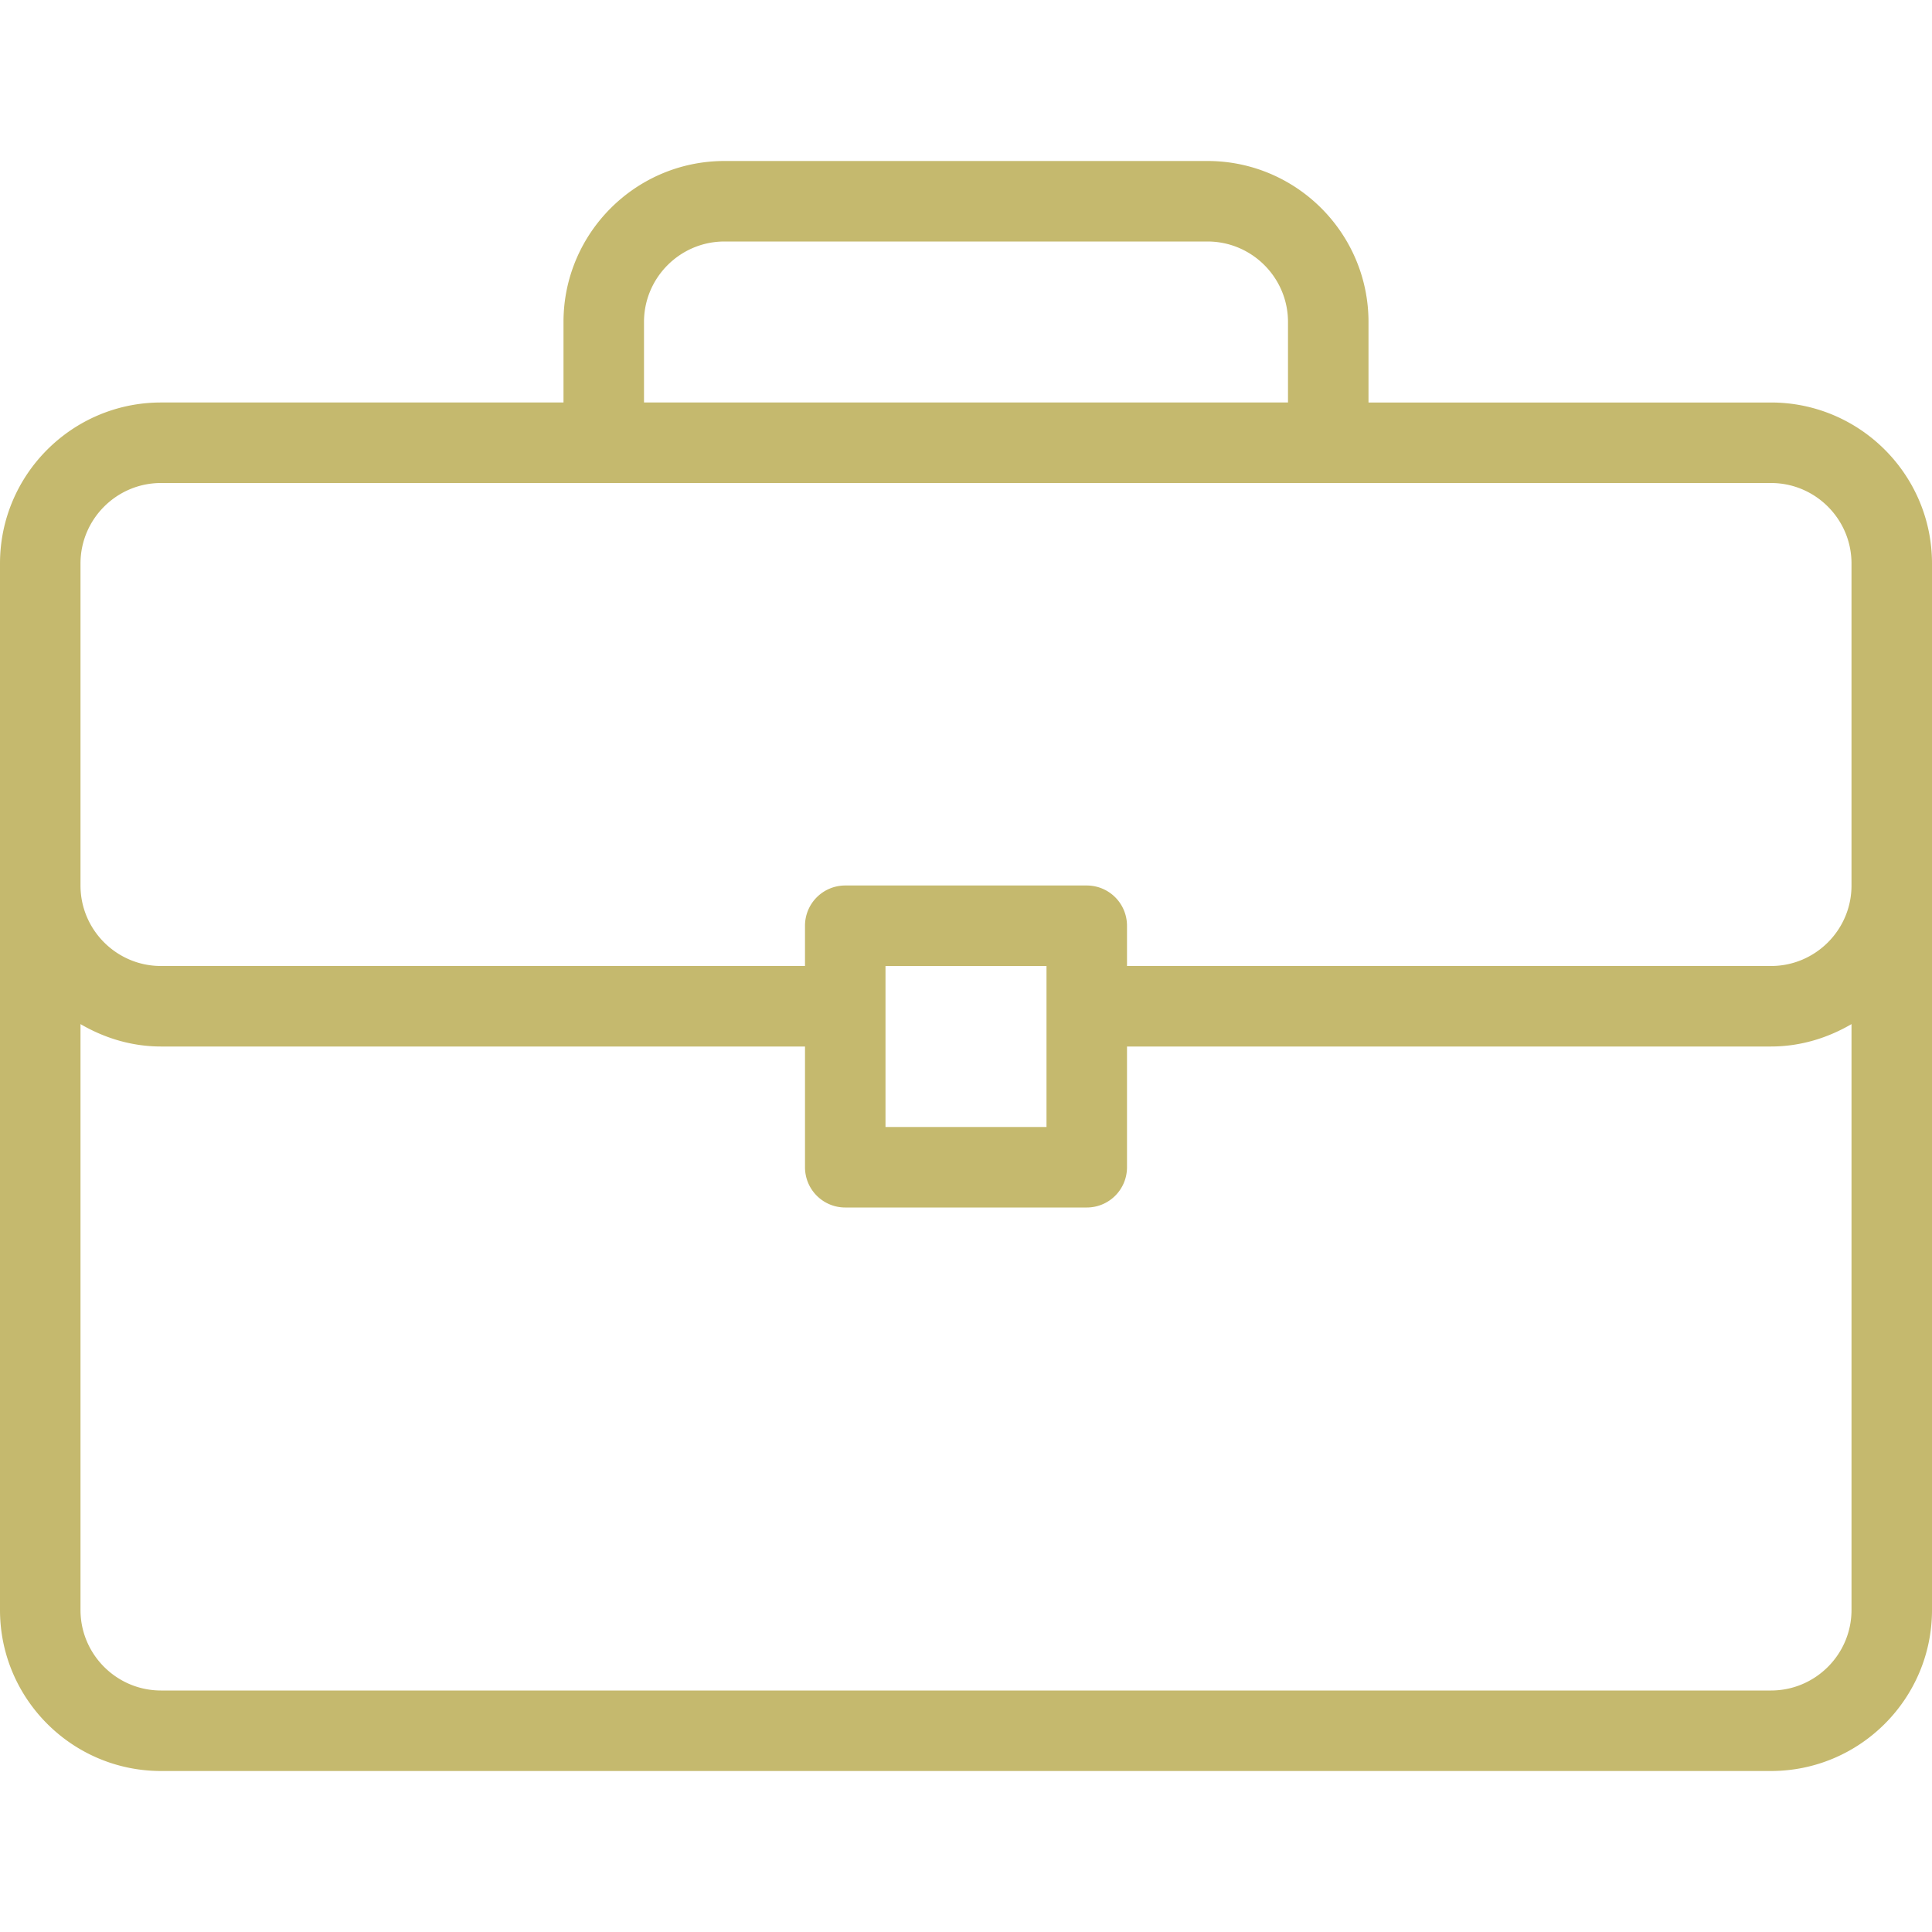<svg xmlns="http://www.w3.org/2000/svg" version="1.1" xmlns:xlink="http://www.w3.org/1999/xlink" width="512" height="512" x="0" y="0" viewBox="0 0 512 512" style="enable-background:new 0 0 512 512" xml:space="preserve" class=""><g><path d="M469.333 106.667H362.667V85.333c0-23.531-19.135-42.667-42.667-42.667H192c-23.531 0-42.667 19.135-42.667 42.667v21.333H42.667C19.135 106.667 0 125.802 0 149.333v277.333c0 23.531 19.135 42.667 42.667 42.667h426.667c23.531 0 42.667-19.135 42.667-42.667V149.333c-.001-23.531-19.136-42.666-42.668-42.666zM170.667 85.333C170.667 73.573 180.24 64 192 64h128c11.76 0 21.333 9.573 21.333 21.333v21.333H170.667V85.333zm320 341.334c0 11.76-9.573 21.333-21.333 21.333H42.667c-11.76 0-21.333-9.573-21.333-21.333V271.4c6.301 3.674 13.527 5.934 21.333 5.934h170.667v32a10.66 10.66 0 0 0 10.667 10.667h64a10.66 10.66 0 0 0 10.667-10.667v-32h170.667c7.806 0 15.033-2.259 21.333-5.934v155.267zm-256-128V256h42.667v42.667h-42.667zm256-64c0 11.76-9.573 21.333-21.333 21.333H298.667v-10.667A10.66 10.66 0 0 0 288 234.666h-64a10.66 10.66 0 0 0-10.667 10.667V256H42.667c-11.76 0-21.333-9.573-21.333-21.333v-85.333c0-11.76 9.573-21.333 21.333-21.333h426.667c11.76 0 21.333 9.573 21.333 21.333v85.333z" fill="#c5b96e" opacity="1" data-original="#000000" class=""></path></g></svg>